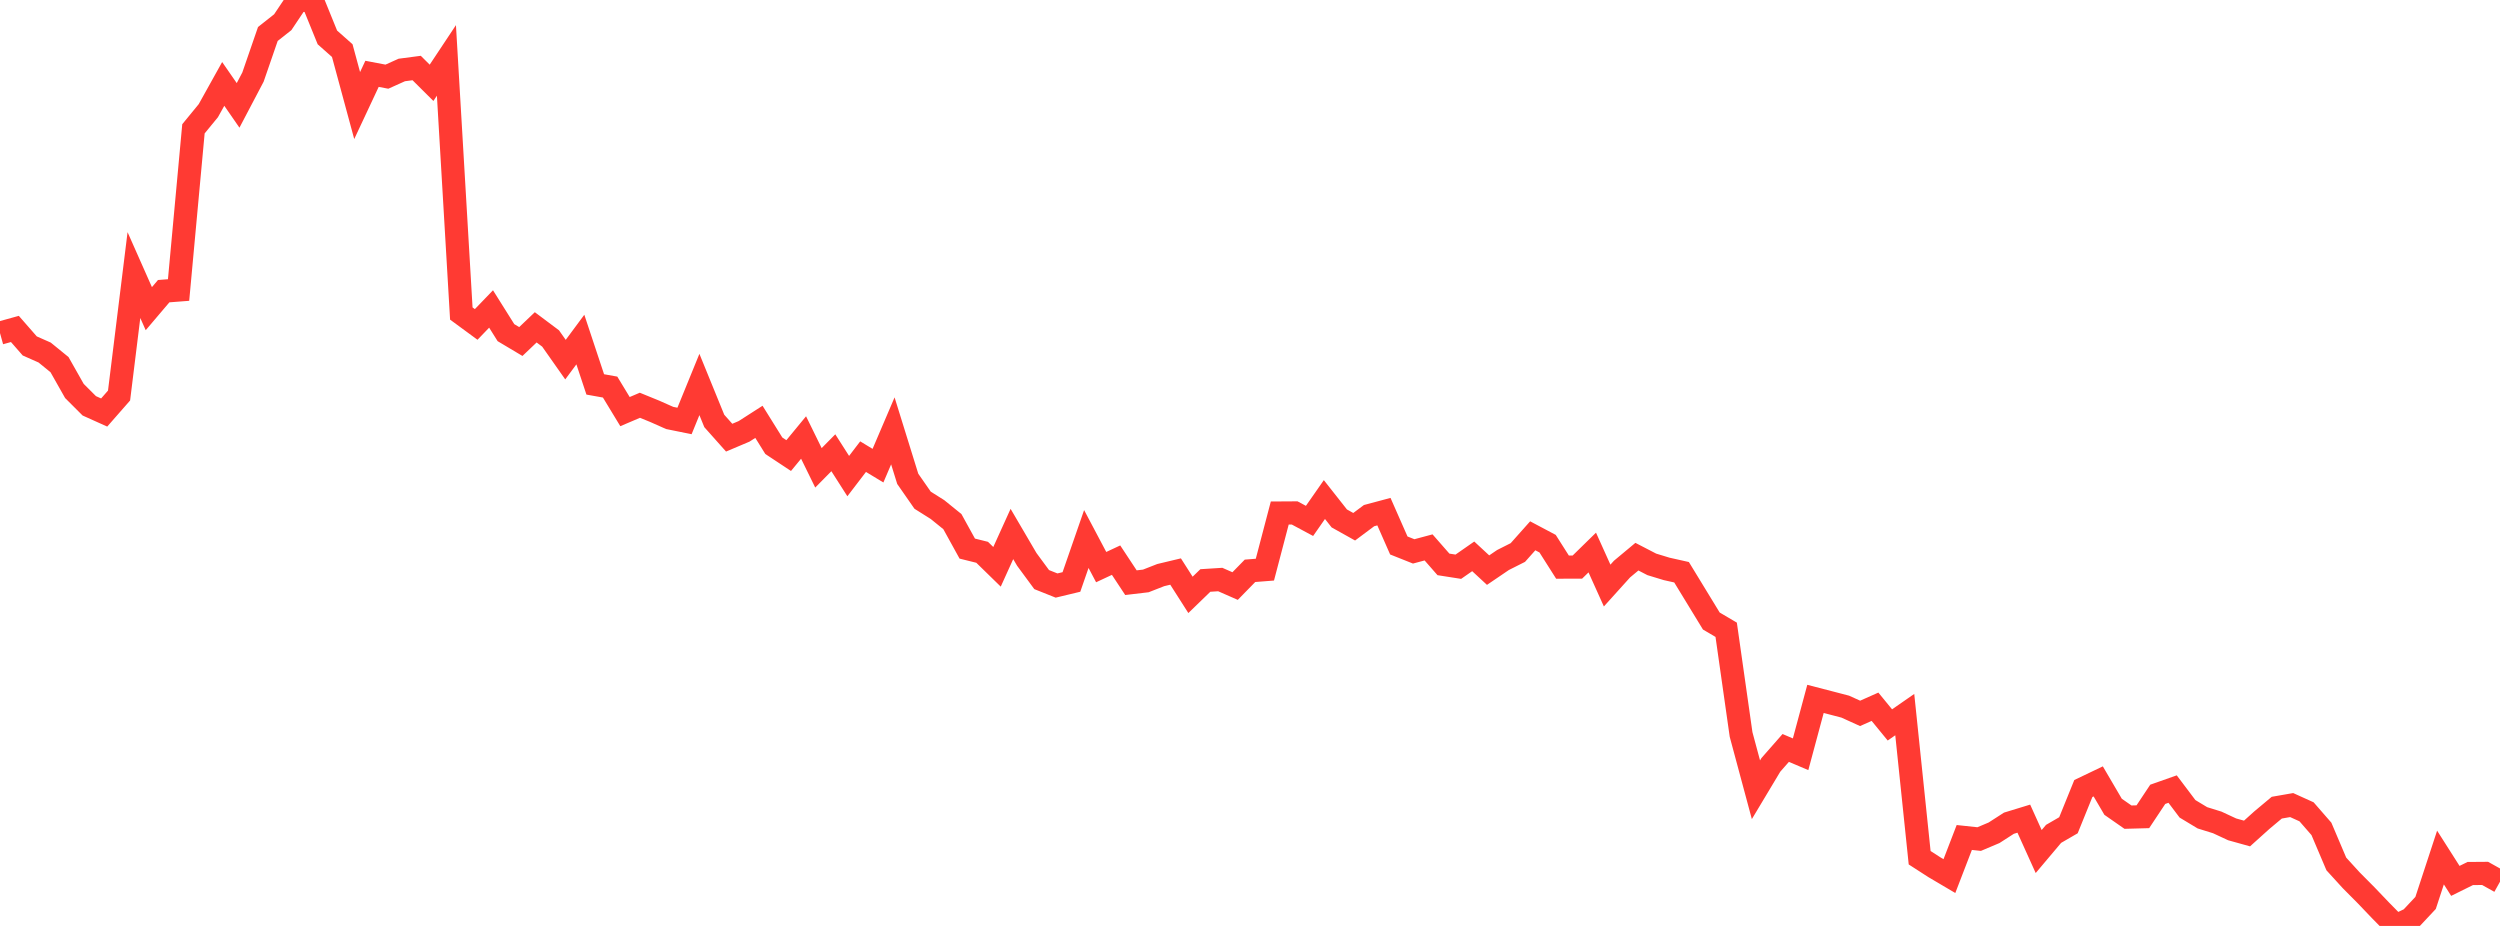 <?xml version="1.0" standalone="no"?>
<!DOCTYPE svg PUBLIC "-//W3C//DTD SVG 1.1//EN" "http://www.w3.org/Graphics/SVG/1.1/DTD/svg11.dtd">

<svg width="135" height="50" viewBox="0 0 135 50" preserveAspectRatio="none" 
  xmlns="http://www.w3.org/2000/svg"
  xmlns:xlink="http://www.w3.org/1999/xlink">


<polyline points="0.0, 17.986 0.804, 17.763 1.607, 18.681 2.411, 19.037 3.214, 19.691 4.018, 21.112 4.821, 21.914 5.625, 22.276 6.429, 21.359 7.232, 14.854 8.036, 16.668 8.839, 15.723 9.643, 15.661 10.446, 6.956 11.25, 5.976 12.054, 4.531 12.857, 5.691 13.661, 4.162 14.464, 1.835 15.268, 1.2 16.071, 0.0 16.875, 0.043 17.679, 2.021 18.482, 2.732 19.286, 5.7 20.089, 3.987 20.893, 4.14 21.696, 3.779 22.5, 3.673 23.304, 4.472 24.107, 3.262 24.911, 16.93 25.714, 17.52 26.518, 16.684 27.321, 17.963 28.125, 18.442 28.929, 17.676 29.732, 18.277 30.536, 19.42 31.339, 18.336 32.143, 20.758 32.946, 20.902 33.75, 22.227 34.554, 21.884 35.357, 22.212 36.161, 22.569 36.964, 22.732 37.768, 20.762 38.571, 22.731 39.375, 23.634 40.179, 23.294 40.982, 22.779 41.786, 24.07 42.589, 24.601 43.393, 23.625 44.196, 25.263 45.0, 24.449 45.804, 25.709 46.607, 24.659 47.411, 25.146 48.214, 23.267 49.018, 25.857 49.821, 27.011 50.625, 27.517 51.429, 28.168 52.232, 29.624 53.036, 29.824 53.839, 30.608 54.643, 28.835 55.446, 30.206 56.25, 31.298 57.054, 31.619 57.857, 31.426 58.661, 29.107 59.464, 30.624 60.268, 30.248 61.071, 31.465 61.875, 31.37 62.679, 31.055 63.482, 30.863 64.286, 32.123 65.089, 31.346 65.893, 31.295 66.696, 31.647 67.5, 30.824 68.304, 30.761 69.107, 27.703 69.911, 27.698 70.714, 28.129 71.518, 26.976 72.321, 27.995 73.125, 28.444 73.929, 27.844 74.732, 27.629 75.536, 29.455 76.339, 29.775 77.143, 29.56 77.946, 30.477 78.75, 30.603 79.554, 30.043 80.357, 30.787 81.161, 30.241 81.964, 29.836 82.768, 28.933 83.571, 29.359 84.375, 30.625 85.179, 30.622 85.982, 29.836 86.786, 31.62 87.589, 30.73 88.393, 30.06 89.196, 30.476 90.0, 30.721 90.804, 30.901 91.607, 32.217 92.411, 33.535 93.214, 34.008 94.018, 39.661 94.821, 42.647 95.625, 41.305 96.429, 40.389 97.232, 40.73 98.036, 37.74 98.839, 37.948 99.643, 38.158 100.446, 38.522 101.25, 38.164 102.054, 39.146 102.857, 38.589 103.661, 46.317 104.464, 46.835 105.268, 47.309 106.071, 45.224 106.875, 45.31 107.679, 44.97 108.482, 44.453 109.286, 44.207 110.089, 45.983 110.893, 45.029 111.696, 44.564 112.5, 42.58 113.304, 42.195 114.107, 43.566 114.911, 44.126 115.714, 44.104 116.518, 42.893 117.321, 42.61 118.125, 43.676 118.929, 44.161 119.732, 44.411 120.536, 44.785 121.339, 45.009 122.143, 44.286 122.946, 43.614 123.75, 43.474 124.554, 43.838 125.357, 44.76 126.161, 46.653 126.964, 47.533 127.768, 48.343 128.571, 49.183 129.375, 50.0 130.179, 49.615 130.982, 48.758 131.786, 46.306 132.589, 47.568 133.393, 47.17 134.196, 47.164 135.0, 47.613" fill="none" stroke="#ff3a33" stroke-width="1.25"/>

</svg>